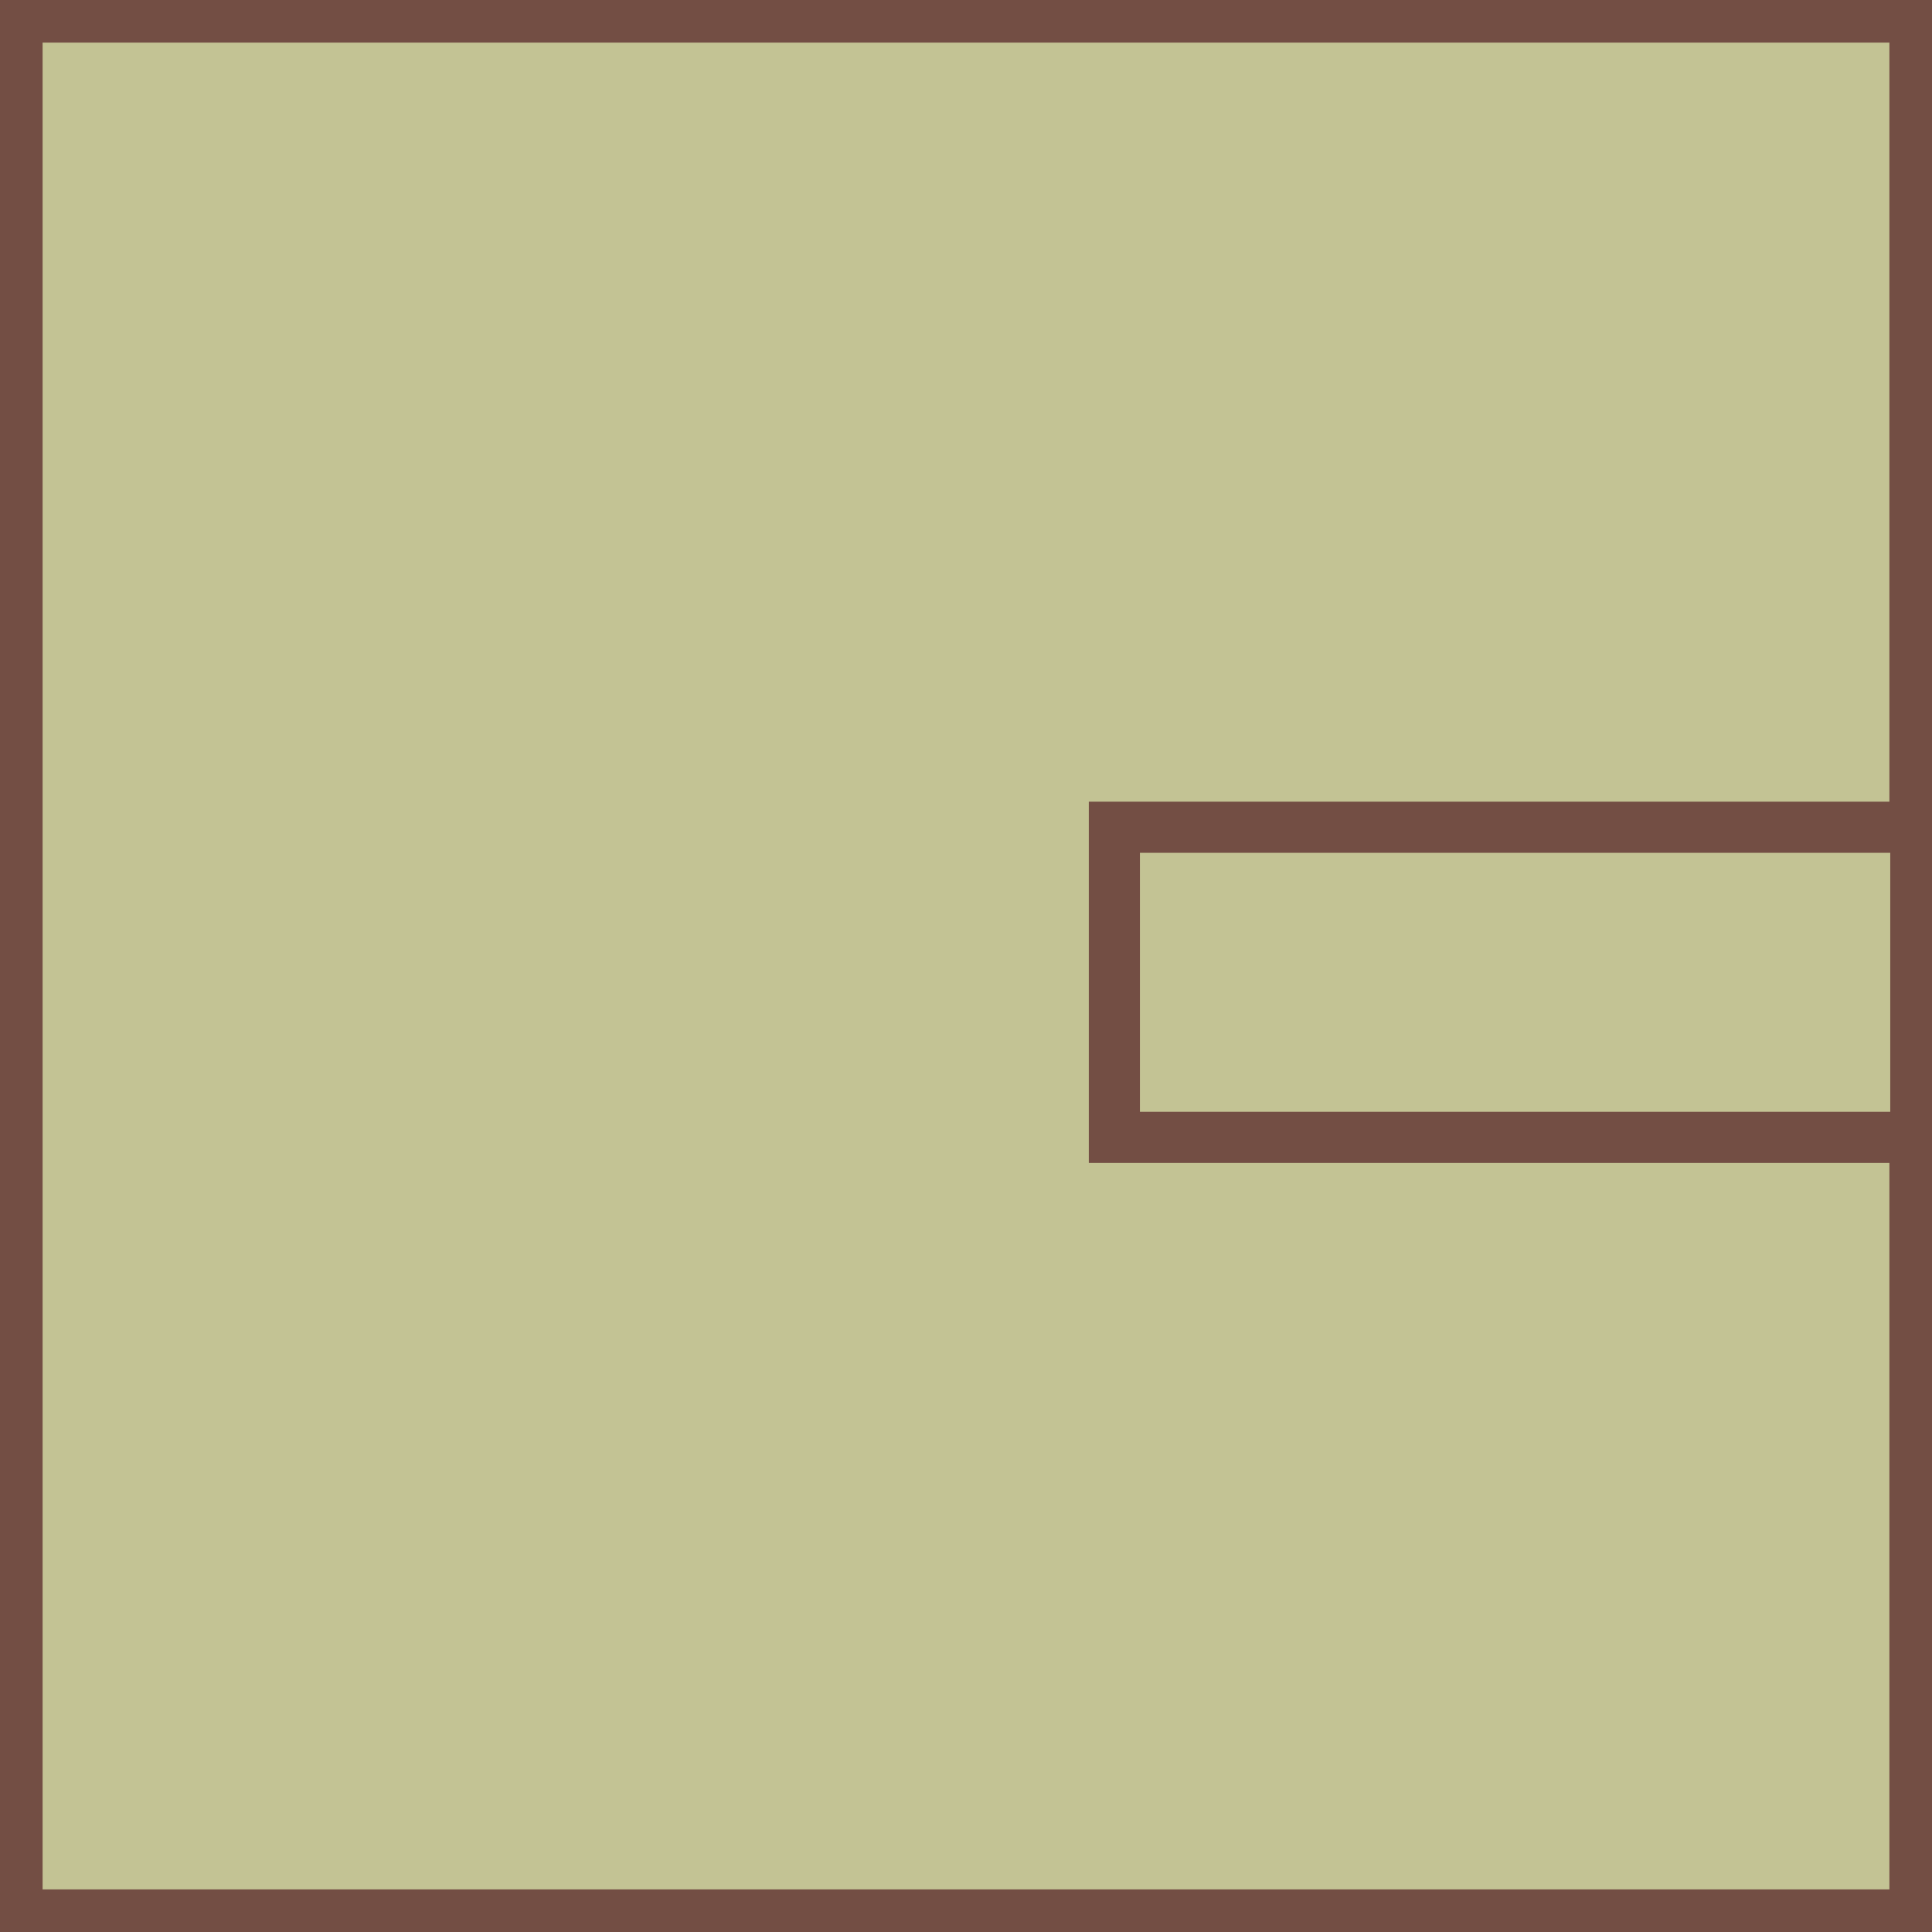 <?xml version="1.0" encoding="utf-8"?>
<!-- Generator: Adobe Illustrator 21.1.0, SVG Export Plug-In . SVG Version: 6.00 Build 0)  -->
<svg version="1.1" id="レイヤー_1" xmlns="http://www.w3.org/2000/svg" xmlns:xlink="http://www.w3.org/1999/xlink" x="0px"
	 y="0px" viewBox="0 0 2267.7 2267.7" style="enable-background:new 0 0 2267.7 2267.7;" xml:space="preserve">
<style type="text/css">
	.st0{fill:#C3C394;stroke:#734E44;stroke-width:100;stroke-miterlimit:10;}
	.st1{fill:#C3C394;stroke:#734E44;stroke-width:60;stroke-miterlimit:10;}
</style>
<rect class="st0" width="2267.7" height="2267.7"/>
<rect x="1308" y="971" class="st1" width="940.7" height="364"/>
</svg>
